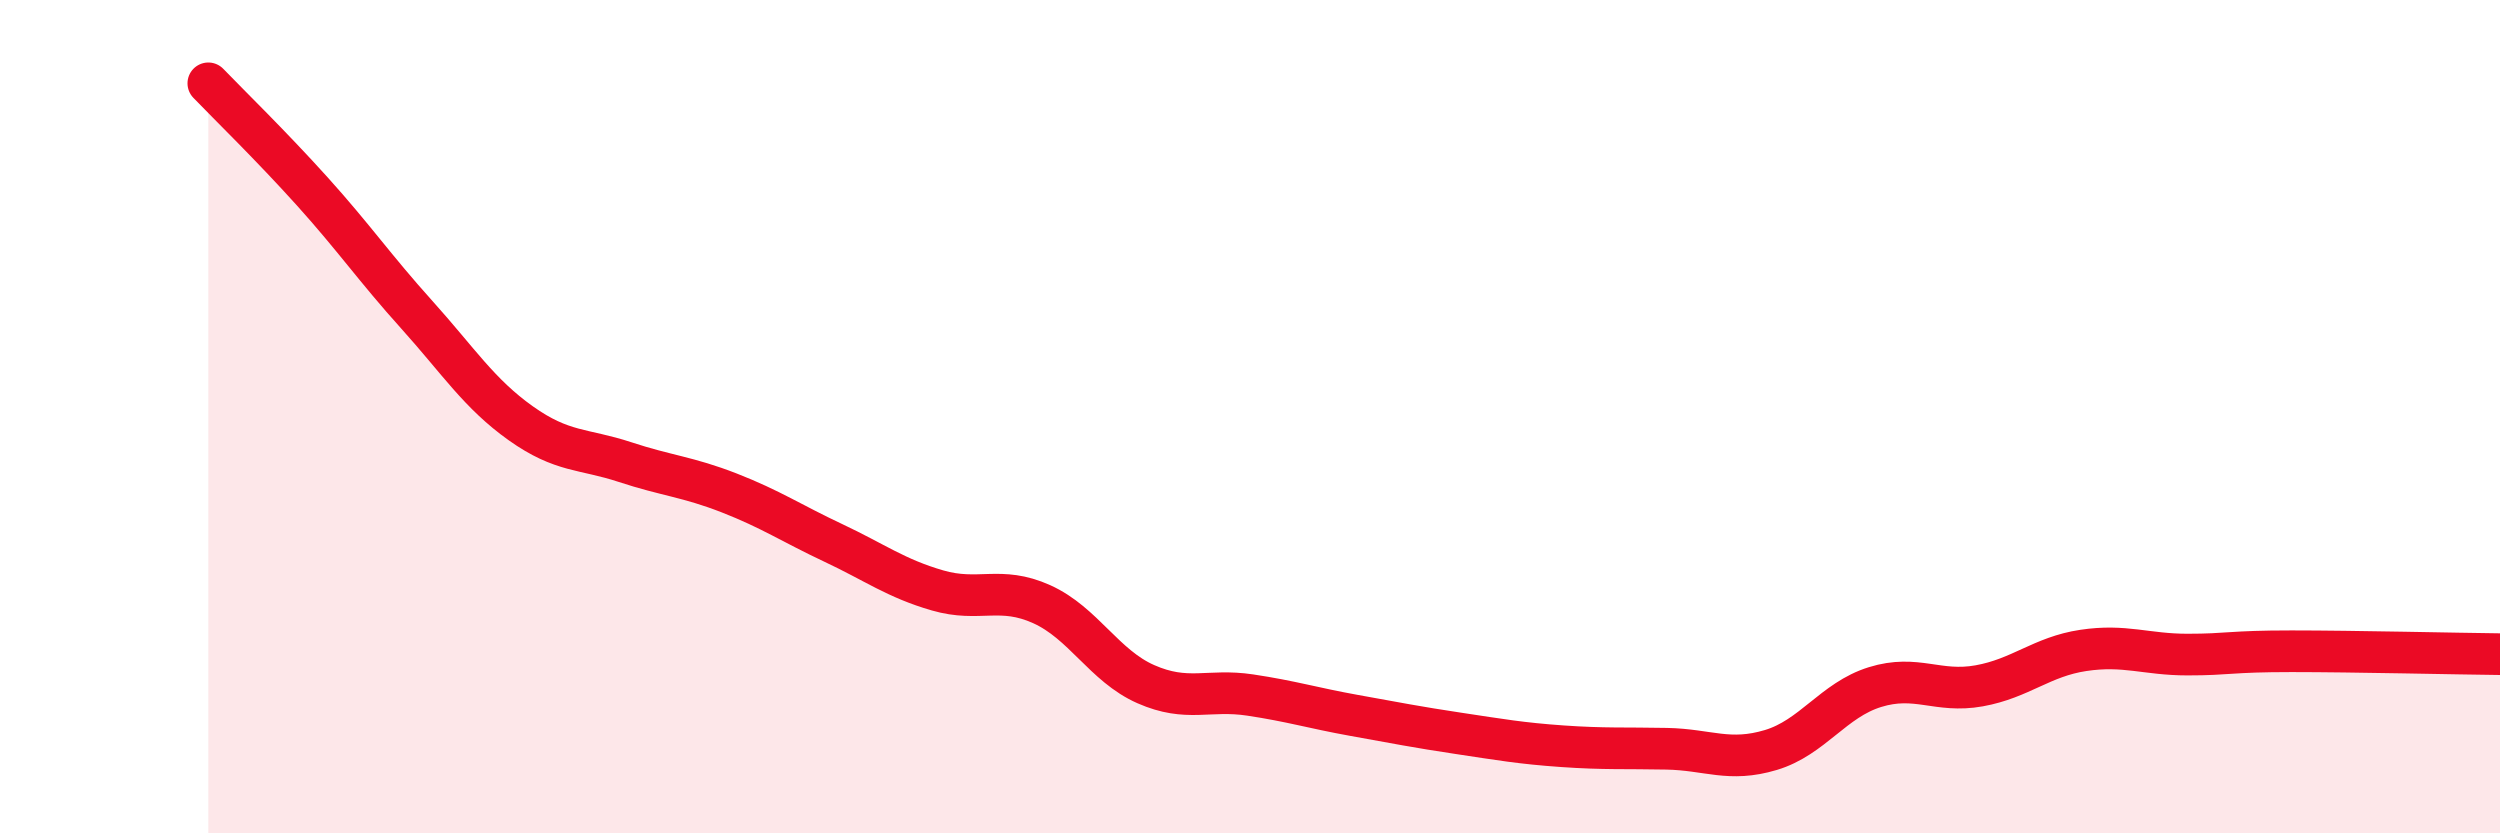 
    <svg width="60" height="20" viewBox="0 0 60 20" xmlns="http://www.w3.org/2000/svg">
      <path
        d="M 5,2 C 5.5,2.52 6.5,3.49 7.5,4.6 C 8.5,5.71 9,6.44 10,7.55 C 11,8.66 11.5,9.45 12.5,10.16 C 13.5,10.87 14,10.76 15,11.09 C 16,11.42 16.5,11.44 17.5,11.83 C 18.5,12.22 19,12.56 20,13.03 C 21,13.5 21.5,13.88 22.5,14.17 C 23.5,14.46 24,14.05 25,14.5 C 26,14.95 26.5,15.98 27.5,16.42 C 28.5,16.86 29,16.53 30,16.68 C 31,16.83 31.5,16.99 32.5,17.17 C 33.5,17.35 34,17.45 35,17.6 C 36,17.75 36.5,17.84 37.5,17.91 C 38.5,17.98 39,17.95 40,17.97 C 41,17.99 41.5,18.3 42.5,18 C 43.5,17.7 44,16.8 45,16.49 C 46,16.18 46.5,16.64 47.5,16.46 C 48.5,16.28 49,15.76 50,15.61 C 51,15.46 51.5,15.71 52.5,15.71 C 53.5,15.71 53.5,15.63 55,15.63 C 56.5,15.63 59,15.69 60,15.7L60 20L5 20Z"
        fill="#EB0A25"
        opacity="0.1"
        stroke-linecap="round"
        stroke-linejoin="round"
      />
      <path
        d="M 5,2 C 5.5,2.52 6.5,3.49 7.5,4.6 C 8.5,5.71 9,6.44 10,7.55 C 11,8.66 11.5,9.45 12.5,10.16 C 13.5,10.87 14,10.76 15,11.09 C 16,11.42 16.5,11.44 17.5,11.83 C 18.5,12.22 19,12.56 20,13.03 C 21,13.5 21.5,13.88 22.5,14.17 C 23.5,14.46 24,14.05 25,14.5 C 26,14.95 26.5,15.98 27.5,16.42 C 28.5,16.86 29,16.53 30,16.68 C 31,16.83 31.5,16.99 32.5,17.17 C 33.5,17.35 34,17.45 35,17.6 C 36,17.75 36.5,17.84 37.5,17.91 C 38.5,17.98 39,17.95 40,17.97 C 41,17.99 41.5,18.3 42.5,18 C 43.5,17.7 44,16.8 45,16.49 C 46,16.18 46.5,16.64 47.5,16.46 C 48.5,16.28 49,15.76 50,15.61 C 51,15.46 51.5,15.71 52.5,15.71 C 53.5,15.71 53.5,15.63 55,15.63 C 56.5,15.63 59,15.69 60,15.7"
        stroke="#EB0A25"
        stroke-width="1"
        fill="none"
        stroke-linecap="round"
        stroke-linejoin="round"
      />
    </svg>
  